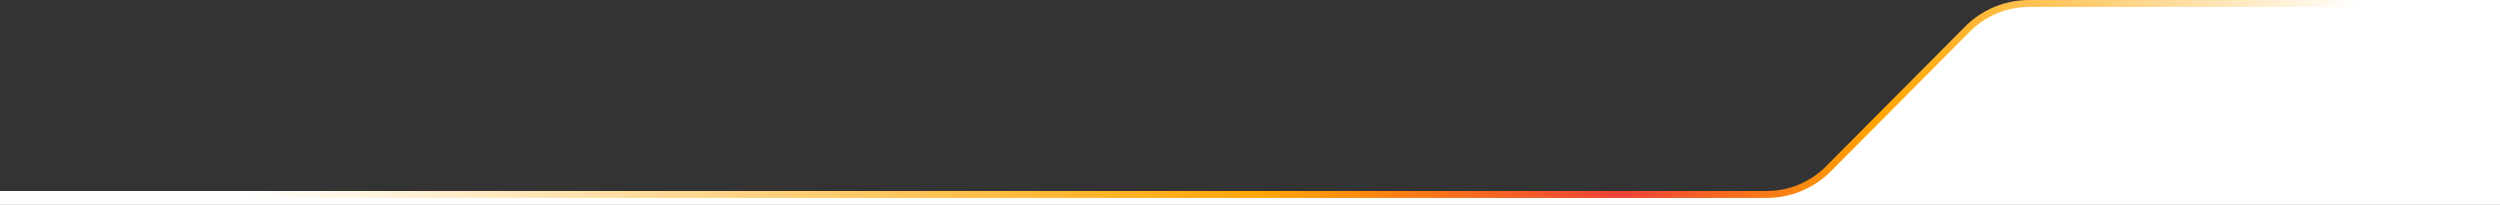 <svg xmlns="http://www.w3.org/2000/svg" width="1440" height="118" viewBox="0 0 1440 118" fill="none"><rect x="0" y="0" width="1440" height="118" fill="#333333" stroke="none"/><g clip-path="url(#clip0_1142_4119)"><path d="M1168.41 2H2221V118H-780V112.175H1017.28C1030.6 112.175 1043.36 106.867 1052.74 97.426L1132.95 16.749C1142.33 7.308 1155.09 2 1168.41 2Z" fill="white"></path><path d="M2220.5 2L1168.74 2C1155.44 2 1142.69 7.3 1133.31 16.727L1053.13 97.273C1043.75 106.7 1031 112 1017.7 112H-779.5" stroke="url(#paint0_linear_1142_4119)" stroke-width="4"></path></g><defs><linearGradient id="paint0_linear_1142_4119" x1="1358.64" y1="112" x2="138.847" y2="112" gradientUnits="userSpaceOnUse"><stop stop-color="white"></stop><stop offset="0.228" stop-color="#FEA500"></stop><stop offset="0.349" stop-color="#EF4136"></stop><stop offset="0.516" stop-color="#FEA500"></stop><stop offset="1" stop-color="white"></stop></linearGradient><clipPath id="clip0_1142_4119"><rect width="1440" height="118" fill="white"></rect></clipPath></defs></svg>